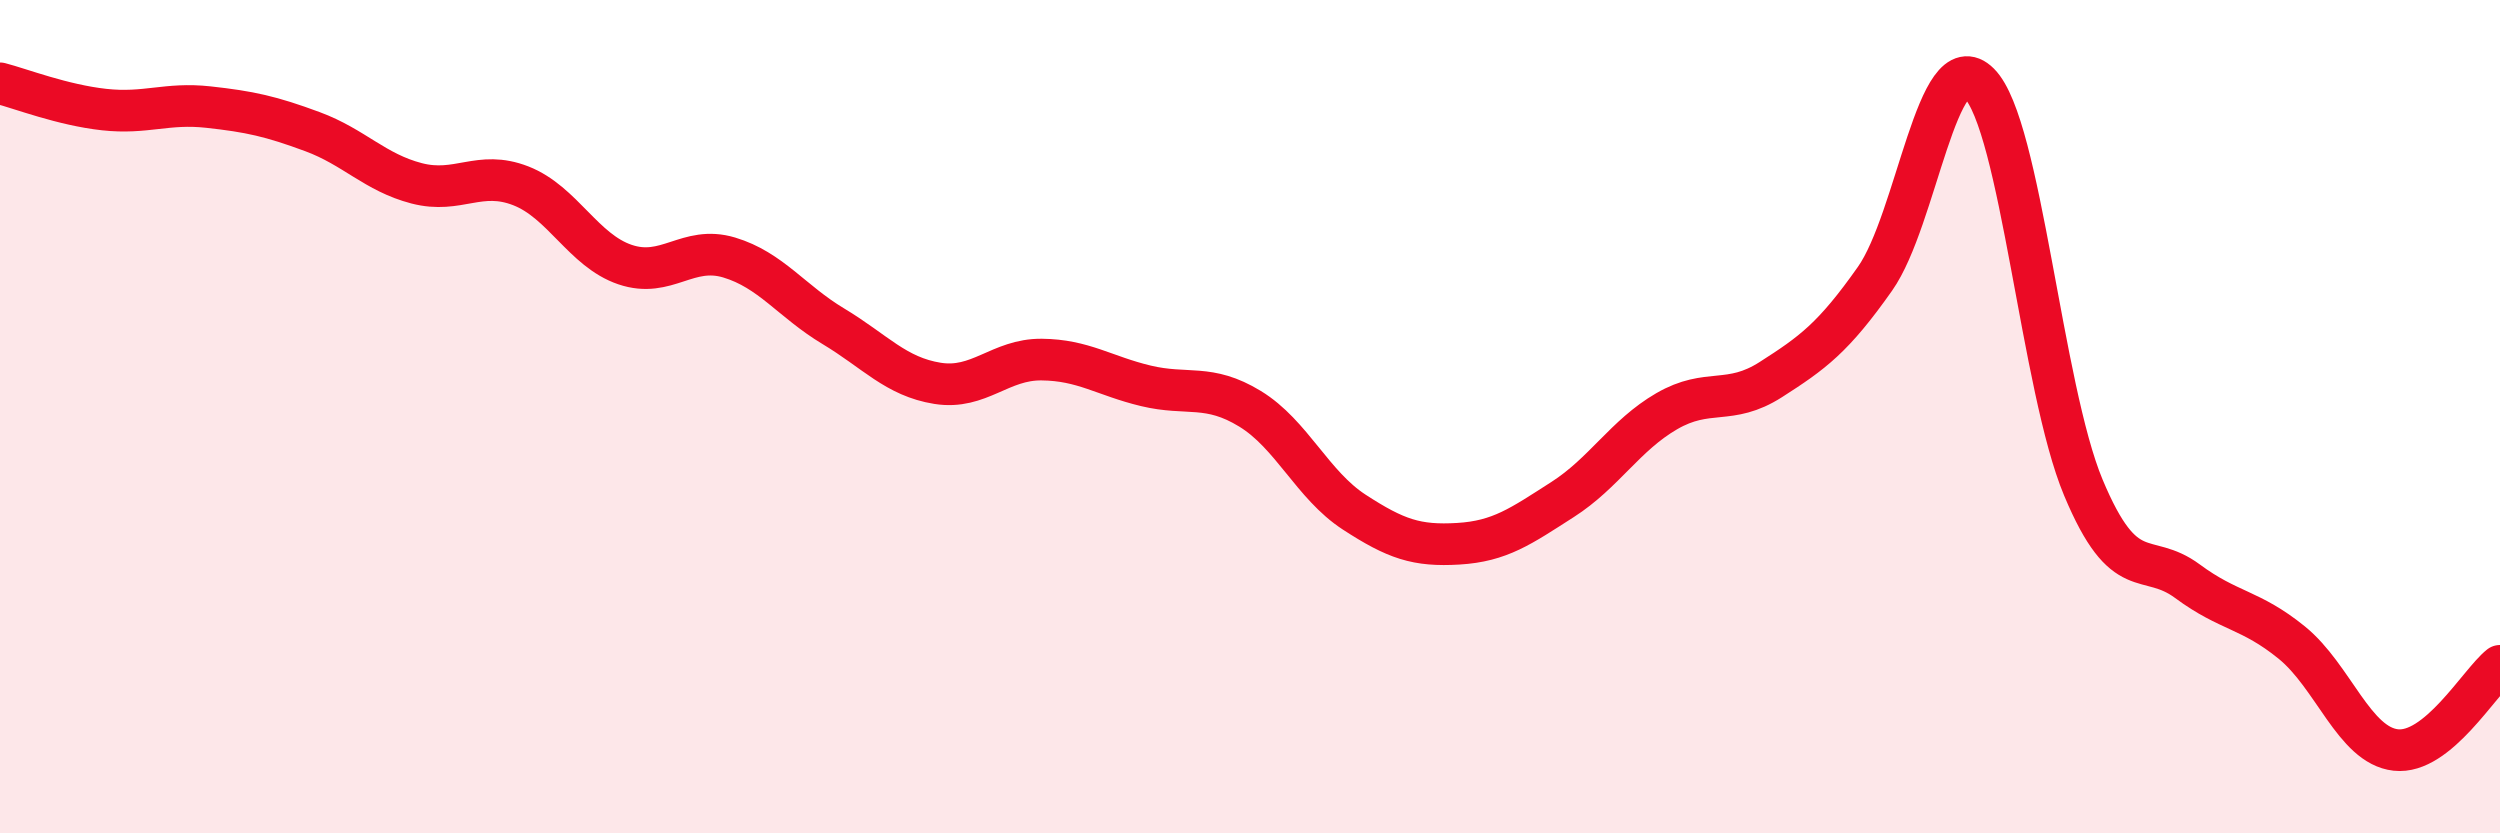 
    <svg width="60" height="20" viewBox="0 0 60 20" xmlns="http://www.w3.org/2000/svg">
      <path
        d="M 0,2 C 0.5,2.13 1.5,2.52 2.5,2.63 C 3.5,2.74 4,2.46 5,2.57 C 6,2.68 6.5,2.79 7.5,3.16 C 8.5,3.53 9,4.14 10,4.4 C 11,4.66 11.5,4.07 12.5,4.46 C 13.5,4.85 14,6.01 15,6.35 C 16,6.69 16.5,5.88 17.5,6.18 C 18.5,6.48 19,7.23 20,7.83 C 21,8.43 21.5,9.04 22.5,9.2 C 23.5,9.36 24,8.62 25,8.63 C 26,8.64 26.5,9.02 27.5,9.26 C 28.5,9.5 29,9.2 30,9.81 C 31,10.42 31.5,11.64 32.5,12.29 C 33.5,12.94 34,13.11 35,13.05 C 36,12.99 36.5,12.63 37.5,11.99 C 38.5,11.35 39,10.45 40,9.87 C 41,9.29 41.5,9.75 42.5,9.11 C 43.5,8.47 44,8.11 45,6.69 C 46,5.27 46.5,1 47.5,2 C 48.5,3 49,9.31 50,11.7 C 51,14.09 51.5,13.21 52.5,13.95 C 53.5,14.69 54,14.61 55,15.42 C 56,16.23 56.5,17.89 57.5,18 C 58.5,18.11 59.5,16.38 60,15.98L60 20L0 20Z"
        fill="#EB0A25"
        opacity="0.1"
        stroke-linecap="round"
        stroke-linejoin="round"
      />
      <path
        d="M 0,2 C 0.5,2.13 1.5,2.52 2.5,2.63 C 3.5,2.74 4,2.46 5,2.57 C 6,2.68 6.5,2.79 7.5,3.16 C 8.5,3.53 9,4.14 10,4.4 C 11,4.66 11.5,4.07 12.5,4.46 C 13.5,4.85 14,6.01 15,6.35 C 16,6.69 16.5,5.88 17.5,6.18 C 18.5,6.48 19,7.23 20,7.83 C 21,8.43 21.5,9.04 22.5,9.2 C 23.5,9.36 24,8.62 25,8.63 C 26,8.64 26.5,9.02 27.5,9.26 C 28.5,9.5 29,9.2 30,9.81 C 31,10.42 31.5,11.64 32.5,12.29 C 33.5,12.94 34,13.11 35,13.05 C 36,12.99 36.5,12.63 37.5,11.99 C 38.5,11.35 39,10.45 40,9.87 C 41,9.29 41.5,9.75 42.5,9.11 C 43.5,8.47 44,8.11 45,6.69 C 46,5.27 46.5,1 47.5,2 C 48.5,3 49,9.31 50,11.7 C 51,14.09 51.5,13.21 52.5,13.95 C 53.5,14.69 54,14.61 55,15.42 C 56,16.23 56.5,17.89 57.5,18 C 58.5,18.11 59.5,16.38 60,15.98"
        stroke="#EB0A25"
        stroke-width="1"
        fill="none"
        stroke-linecap="round"
        stroke-linejoin="round"
      />
    </svg>
  